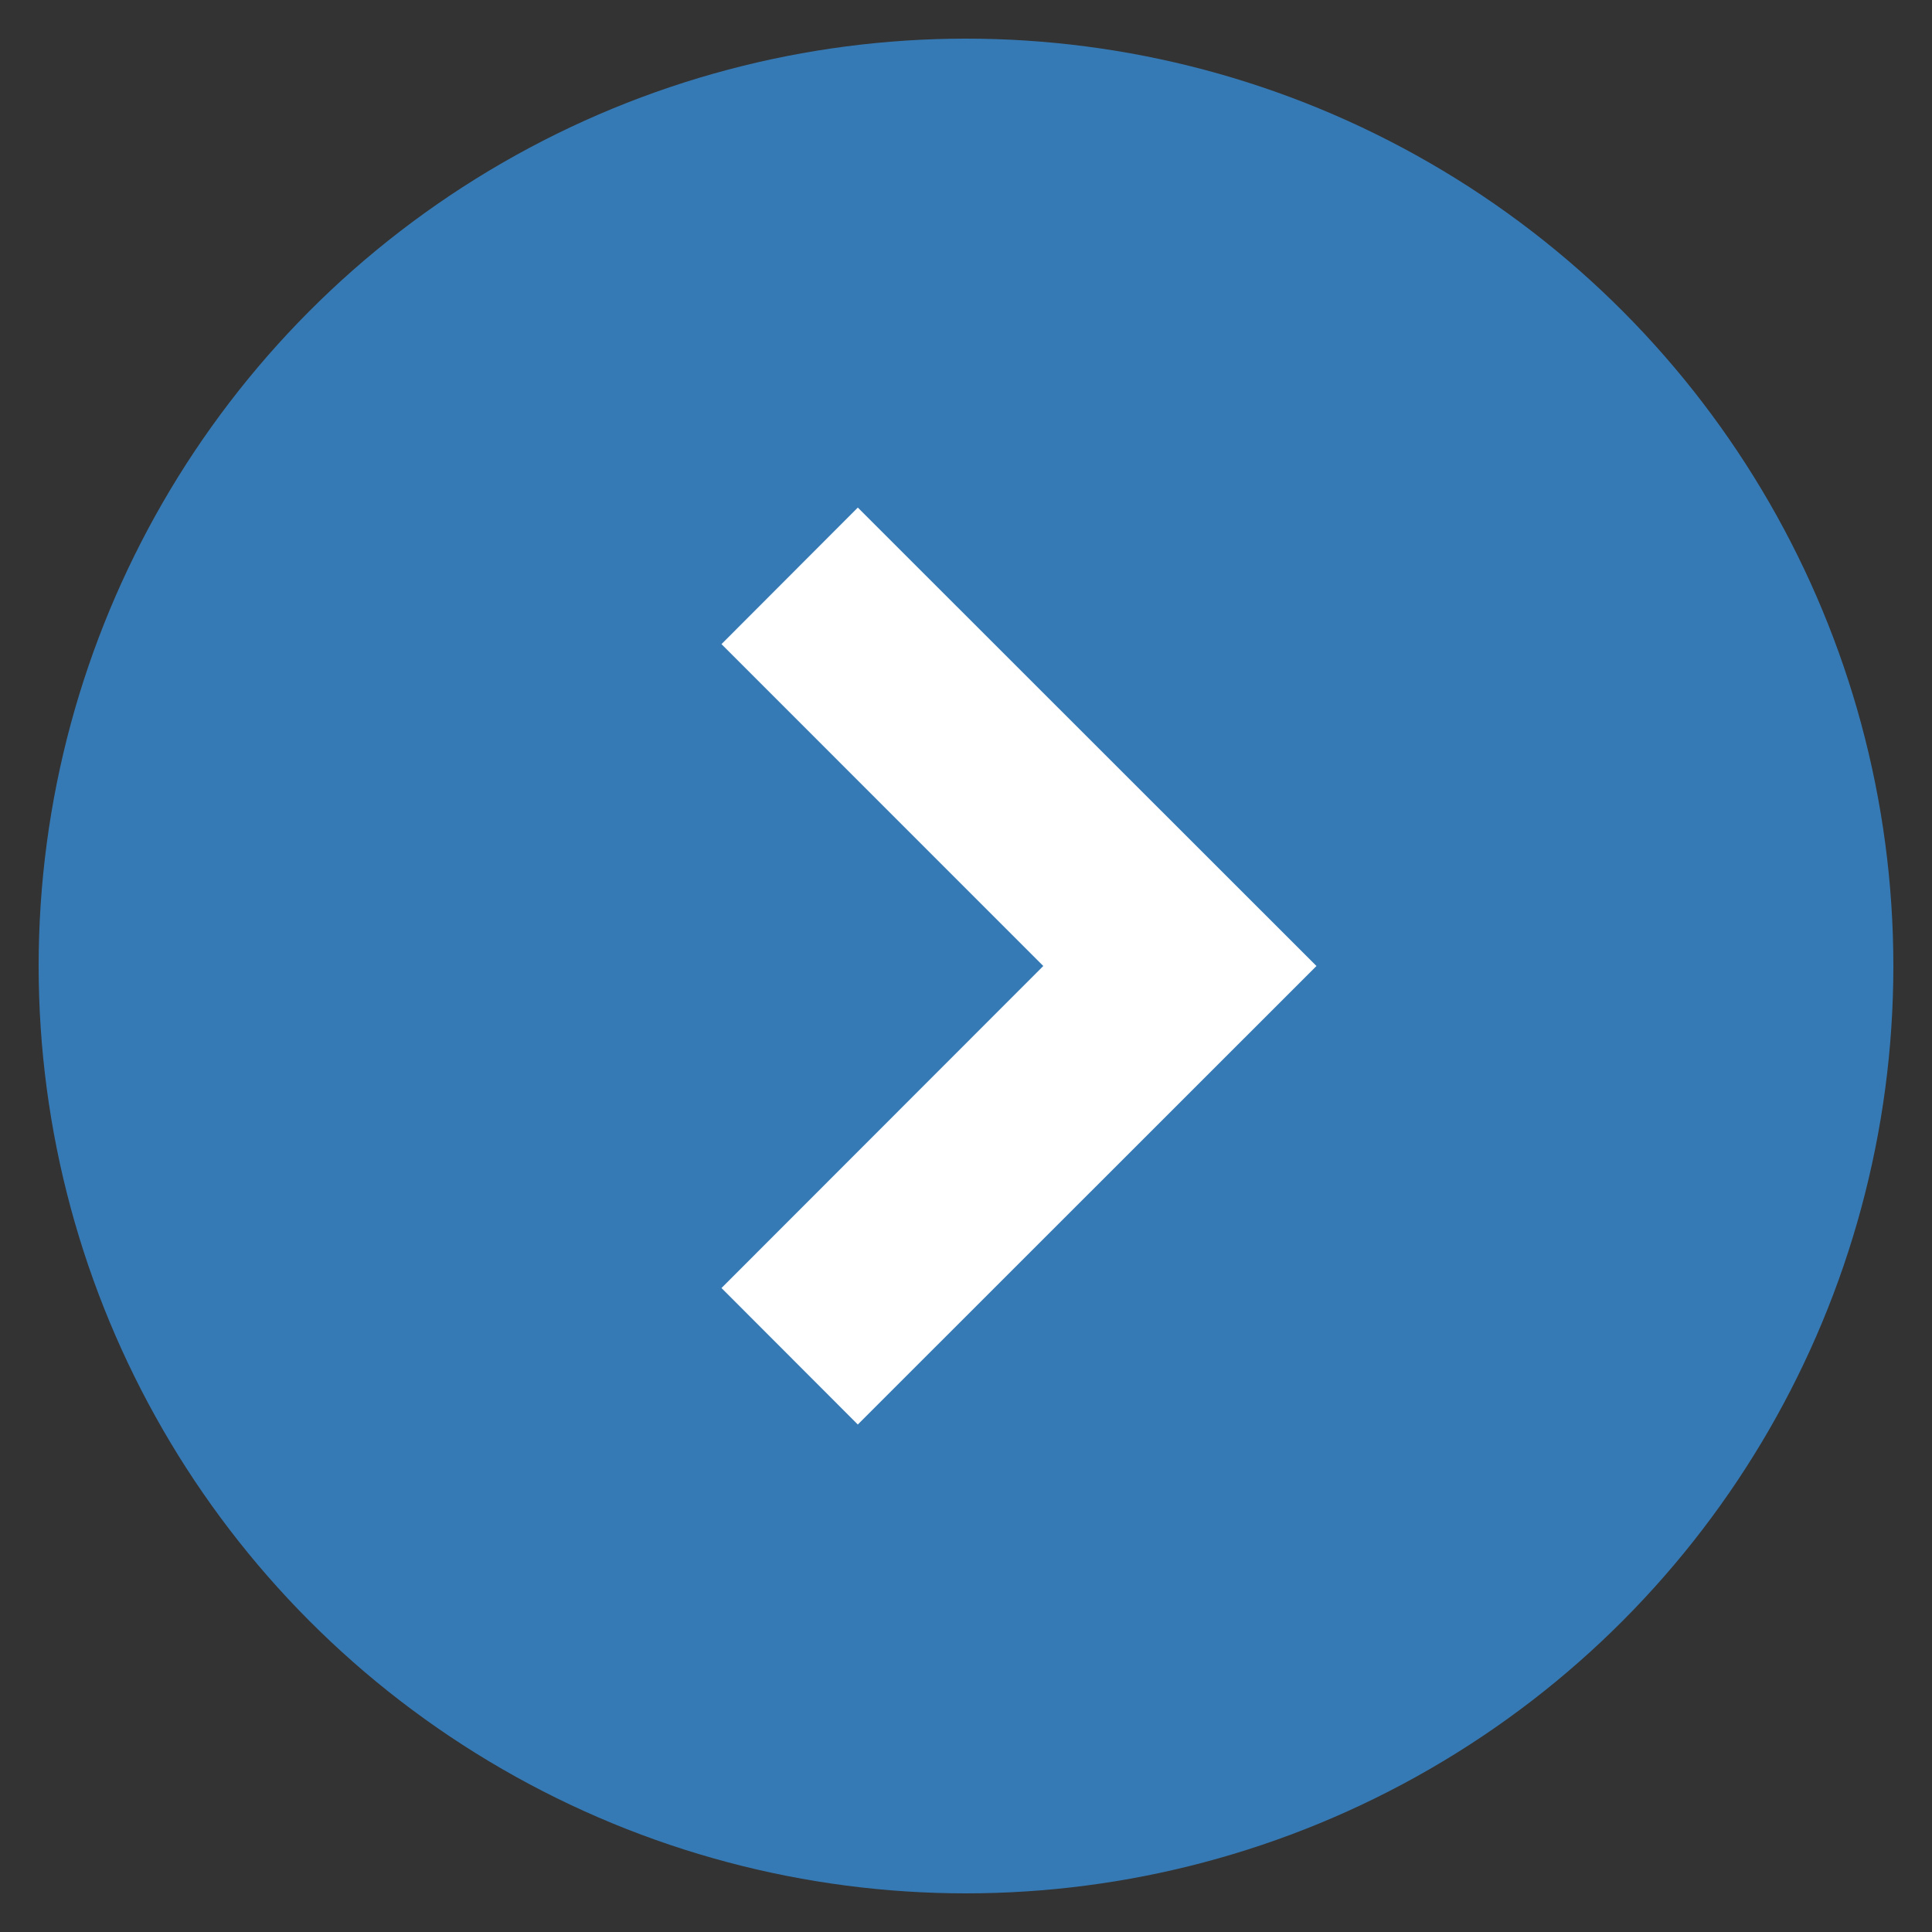 <svg id="レイヤー_1" data-name="レイヤー 1" xmlns="http://www.w3.org/2000/svg" xmlns:xlink="http://www.w3.org/1999/xlink" viewBox="0 0 25 25"><rect x="0" y="0" width="25" height="25" fill="#333333" stroke="none"/><defs><style>.cls-1{fill:none;}.cls-2{fill:#367ab5;}.cls-3{clip-path:url(#clip-path);}.cls-4{fill:#fff;}</style><clipPath id="clip-path"><rect class="cls-1" x="9.336" y="6.568" width="7.7" height="11.865"/></clipPath></defs><circle id="楕円形_12" data-name="楕円形 12" class="cls-2" cx="12.5" cy="12.5" r="12"/><g id="グループ_40752" data-name="グループ 40752"><g class="cls-3"><g id="グループ_448" data-name="グループ 448"><g id="Icon_-_ArrowDown_-_Small" data-name="Icon - ArrowDown - Small"><path id="パス_36" data-name="パス 36" class="cls-4" d="M17.035,12.5,11.1,18.433,9.336,16.667,13.5,12.5,9.336,8.335,11.1,6.568Z"/></g></g></g></g></svg>